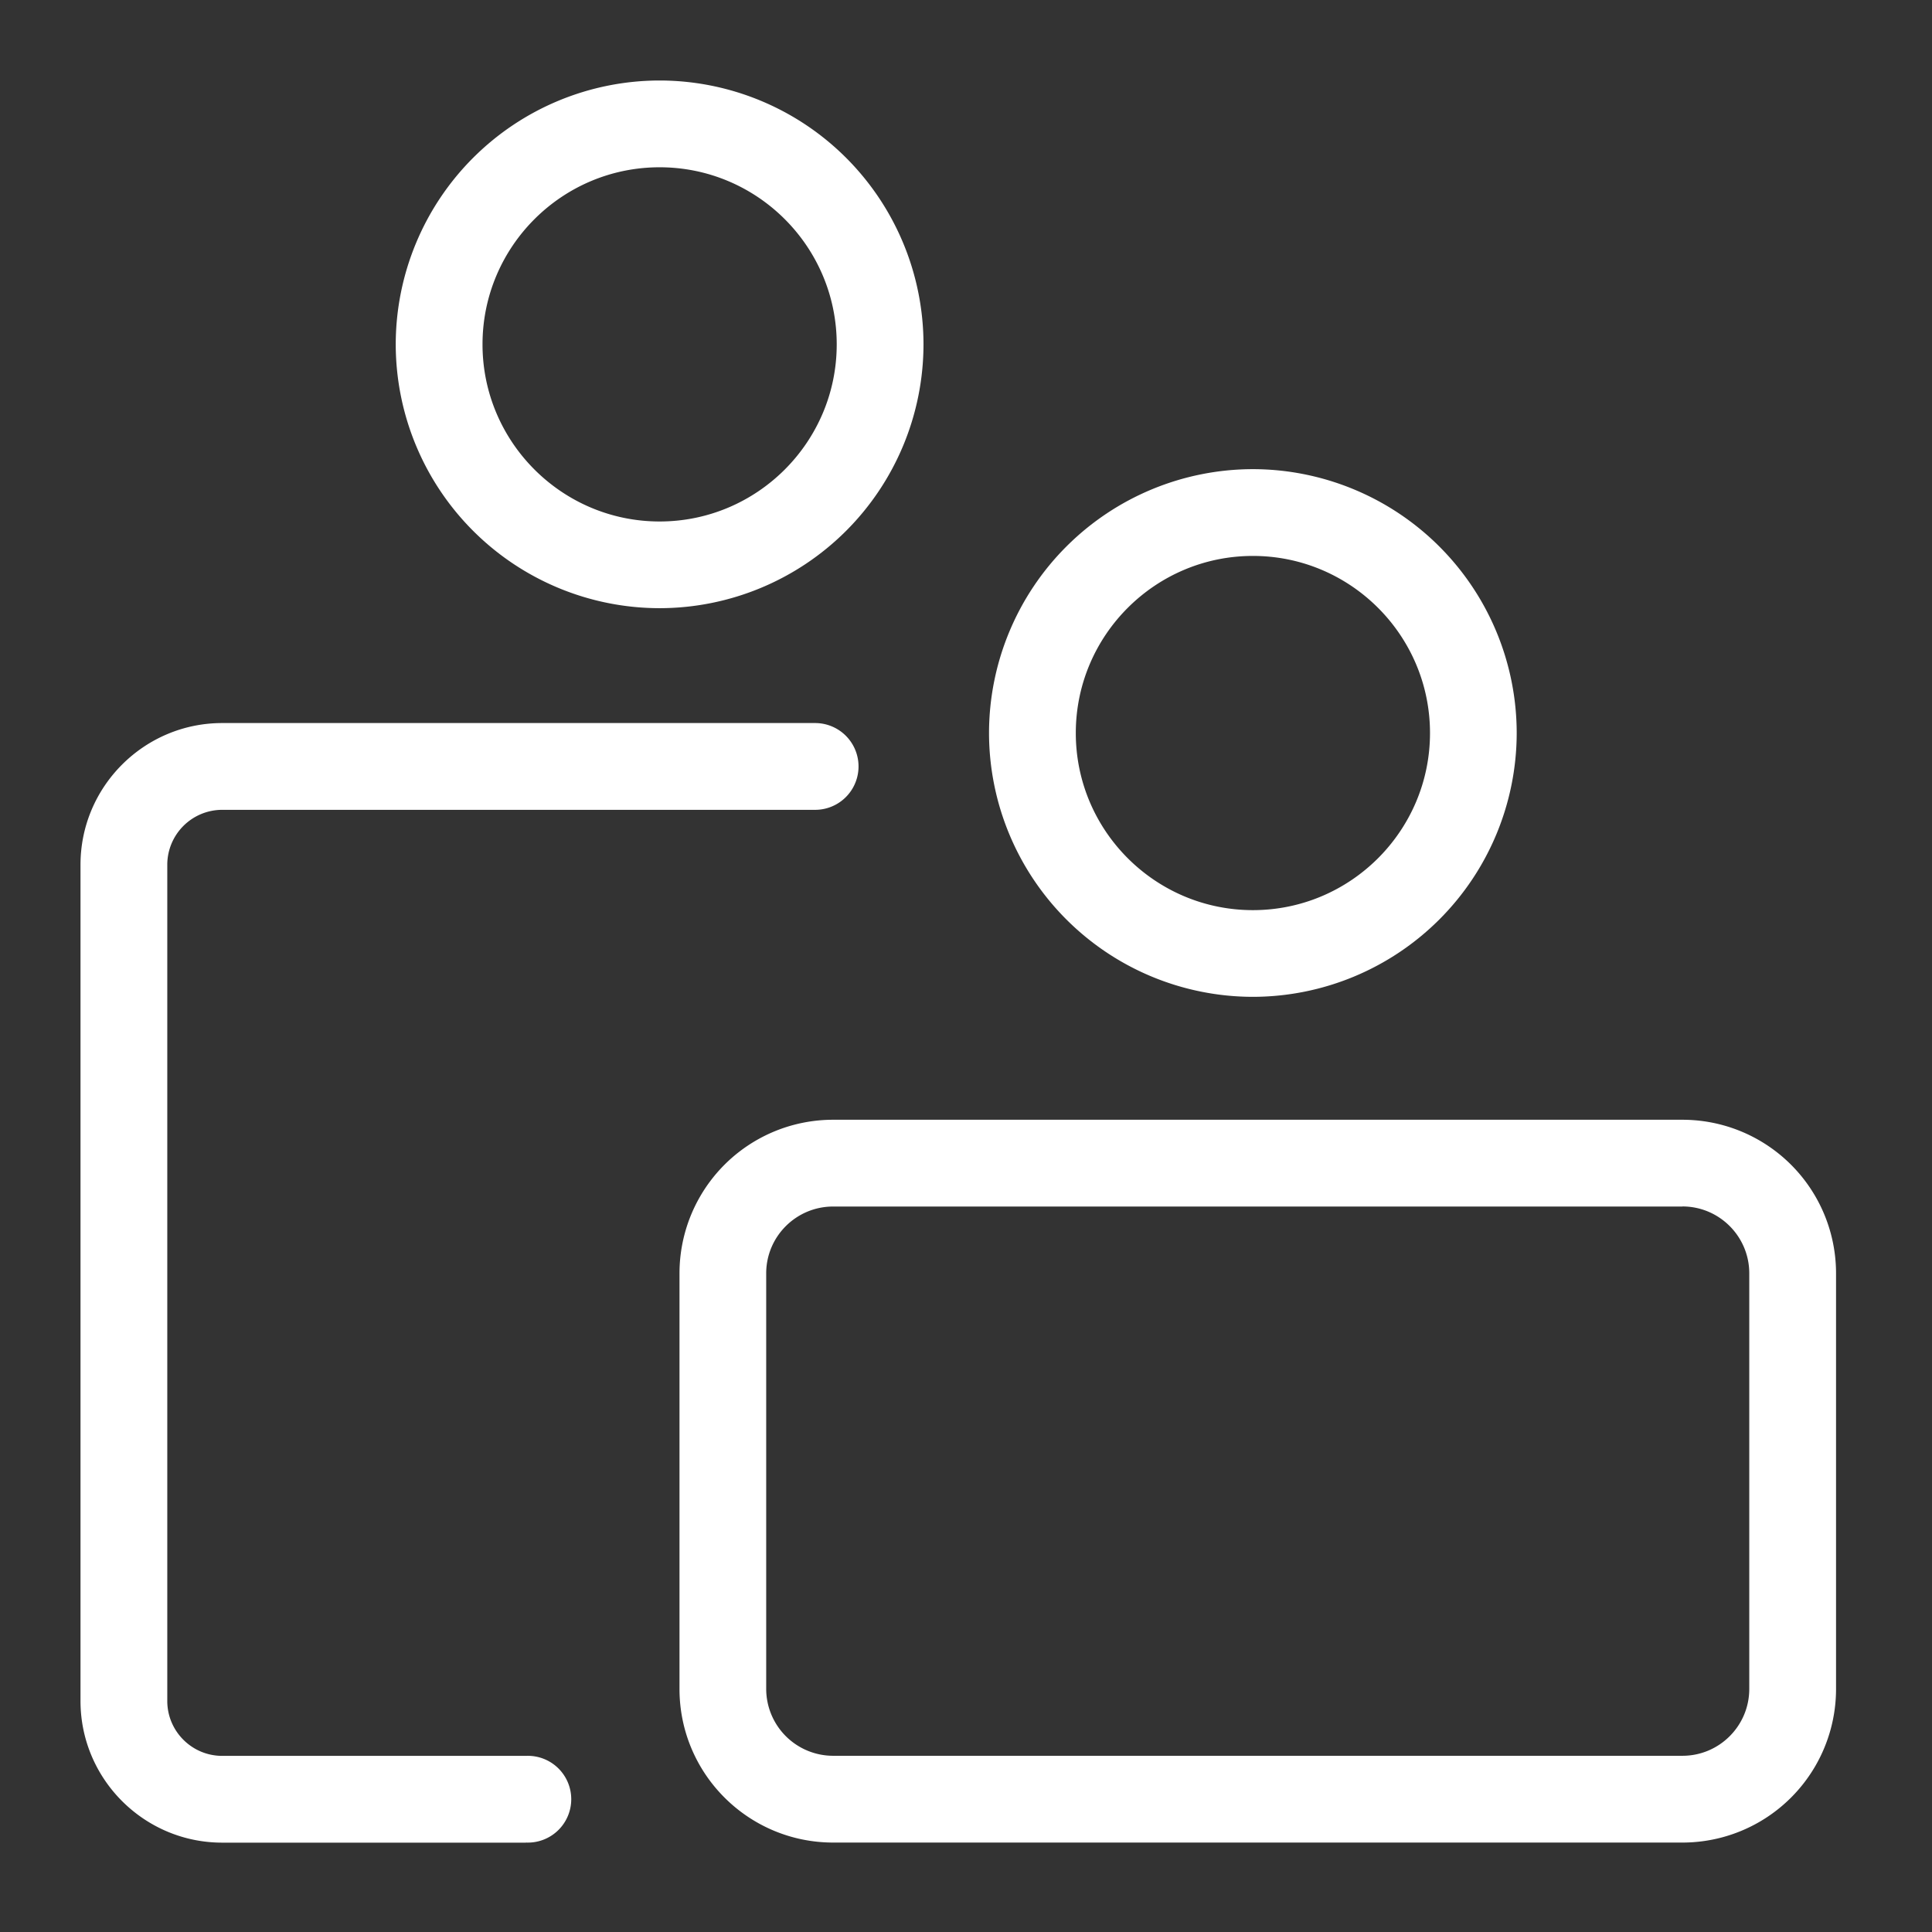 <?xml version="1.0" encoding="utf-8"?>
<svg xmlns="http://www.w3.org/2000/svg" width="24" height="24" viewBox="0 0 24 24">
    <rect x="0" y="0" width="24" height="24" fill="#333333" stroke="none"/>
    <g fill="#fff" fill-rule="evenodd">
        <path d="M8.194 2.078c-1.213 0-2.2.986-2.2 2.2 0 1.212.987 2.2 2.2 2.2s2.2-.988 2.2-2.2c0-1.214-.987-2.2-2.2-2.2m0 5.477a3.281 3.281 0 0 1-3.278-3.278A3.281 3.281 0 0 1 8.194 1a3.281 3.281 0 0 1 3.278 3.277 3.281 3.281 0 0 1-3.278 3.278M15.564 6.906c-1.213 0-2.2.987-2.2 2.2s.987 2.2 2.2 2.2 2.2-.987 2.2-2.2-.987-2.2-2.2-2.2m0 5.477a3.281 3.281 0 0 1-3.278-3.277 3.281 3.281 0 0 1 3.278-3.278 3.281 3.281 0 0 1 3.277 3.278 3.281 3.281 0 0 1-3.277 3.277M20.901 13.91h-10.55a1.908 1.908 0 0 0-1.91 1.908v5.163c0 1.054.855 1.908 1.91 1.908H20.9a1.908 1.908 0 0 0 1.908-1.908v-5.163a1.908 1.908 0 0 0-1.908-1.908m0 1.077c.458 0 .83.373.83.83v5.164c0 .458-.372.83-.83.83h-10.55a.832.832 0 0 1-.832-.83v-5.163c0-.458.373-.83.831-.83h10.551"/>
        <path d="M6.534 22.89H2.76c-.97 0-1.76-.79-1.76-1.76V10.742c0-.97.79-1.76 1.76-1.76h7.366a.539.539 0 1 1 0 1.078H2.76a.683.683 0 0 0-.682.682V21.13c0 .376.306.682.682.682h3.774a.539.539 0 1 1 0 1.077"/>
    </g>
</svg>